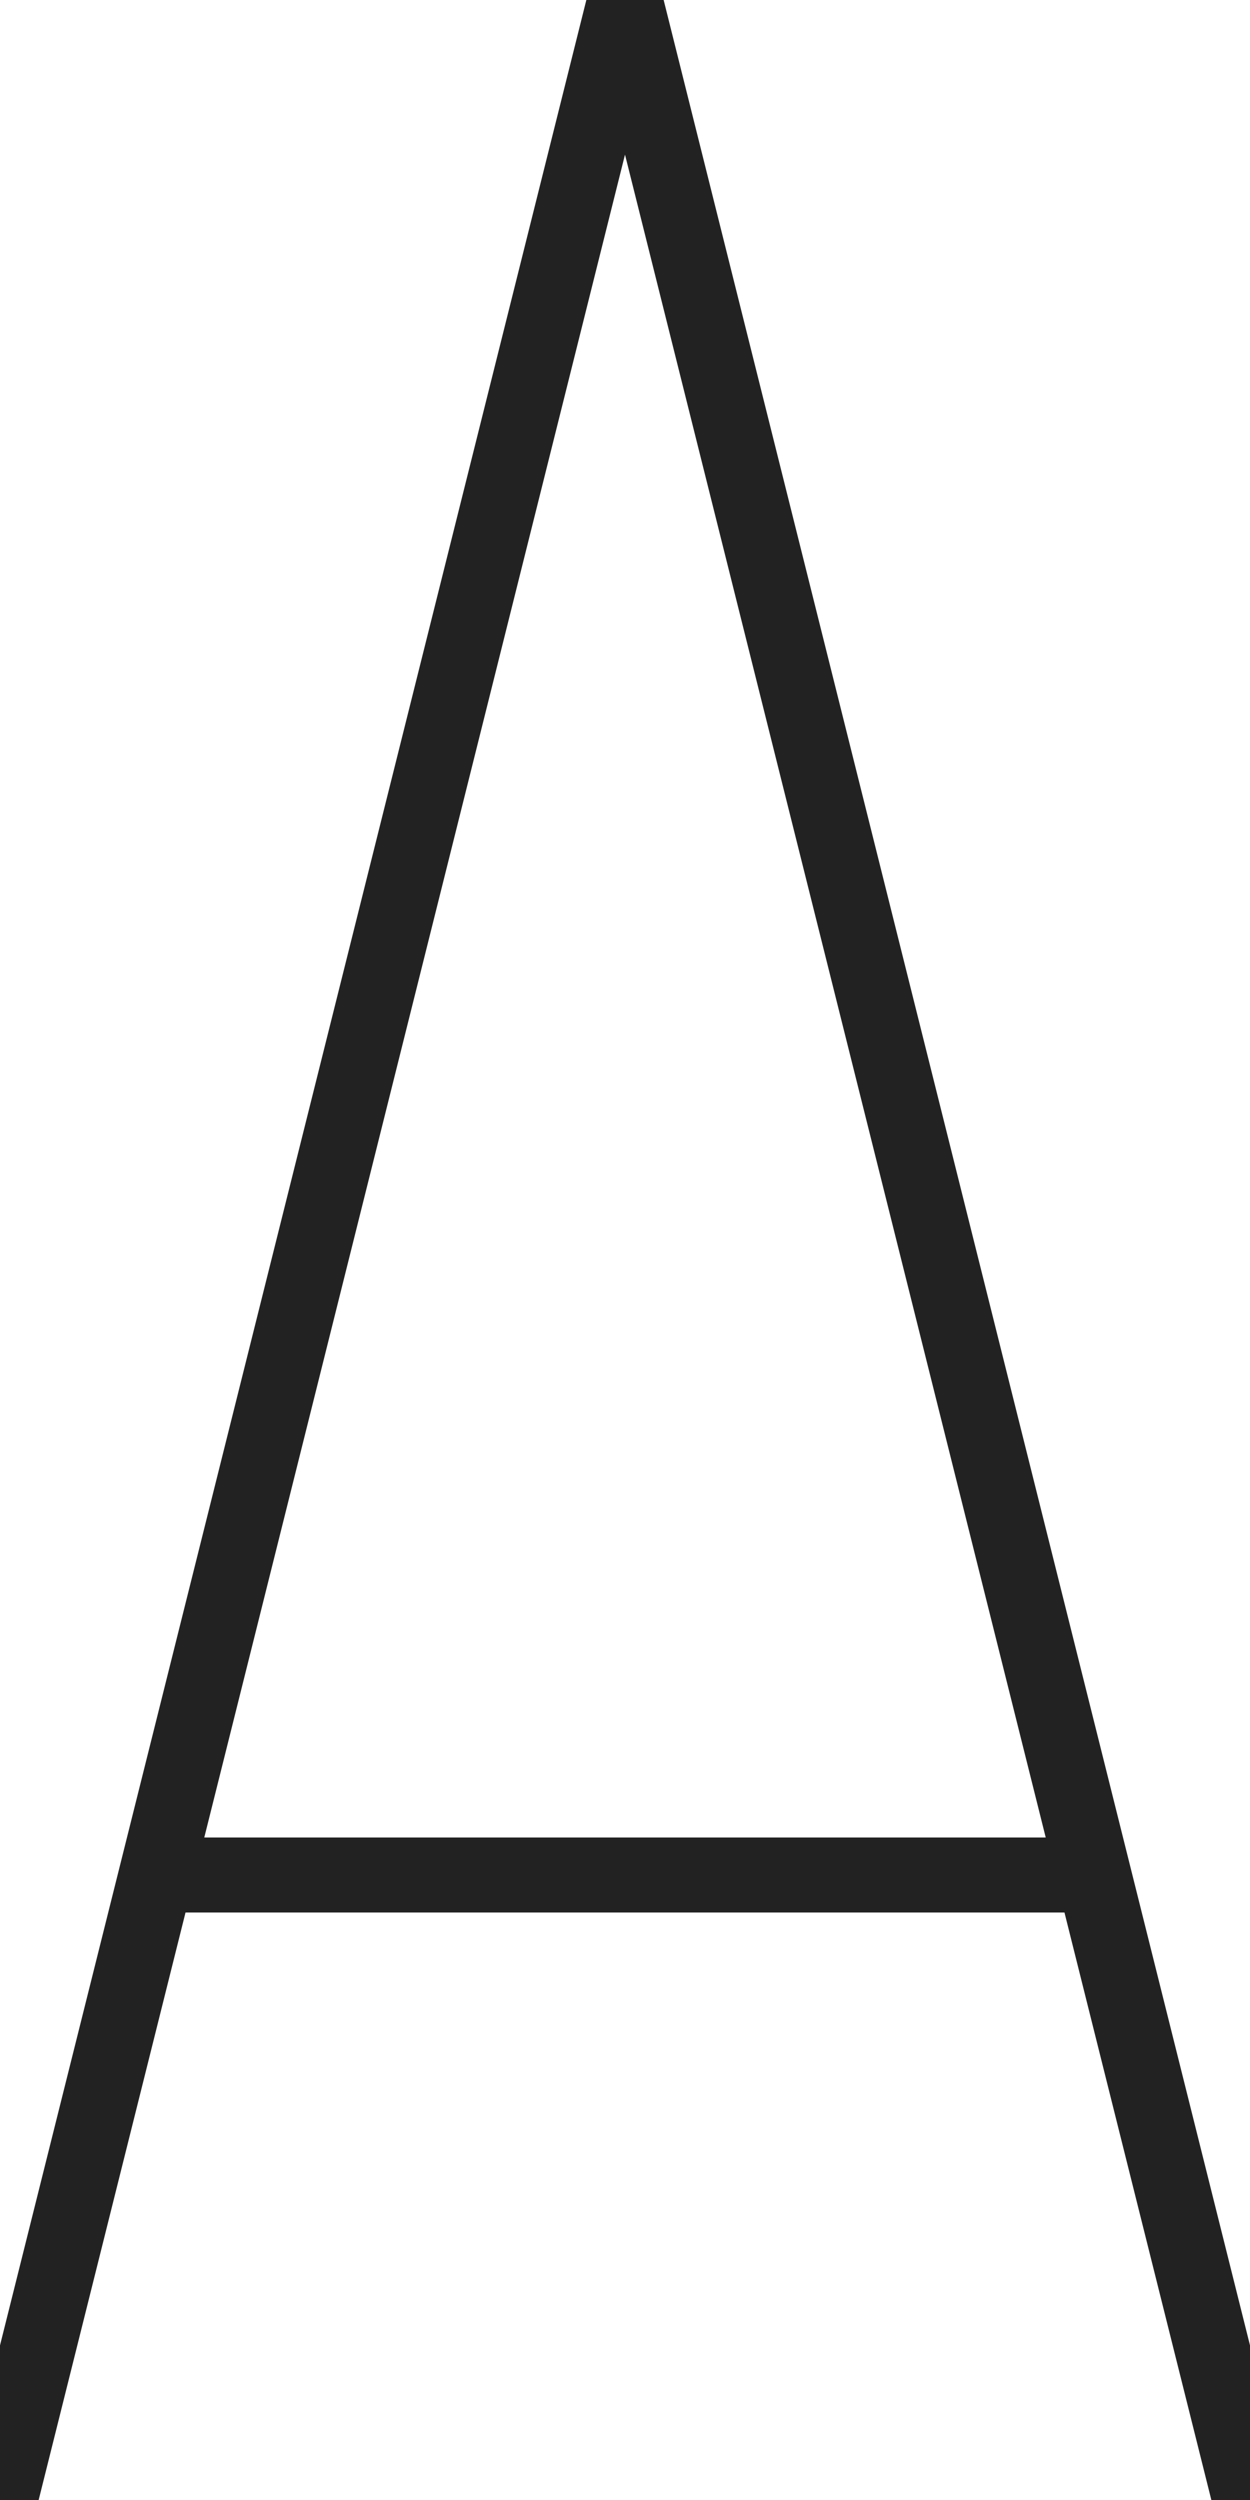 <svg class="rocketLogo" viewBox="0 0 50 100" xmlns="http://www.w3.org/2000/svg">
	<style>
		* {
			stroke: #222222;
			stroke-width: 3;
			fill: none;
			stroke-linejoin: miter;
		}
	</style>

	<path d="M0,100 L25,0 L50,100" />
	<path d="M6,75 L44,75" />
</svg>